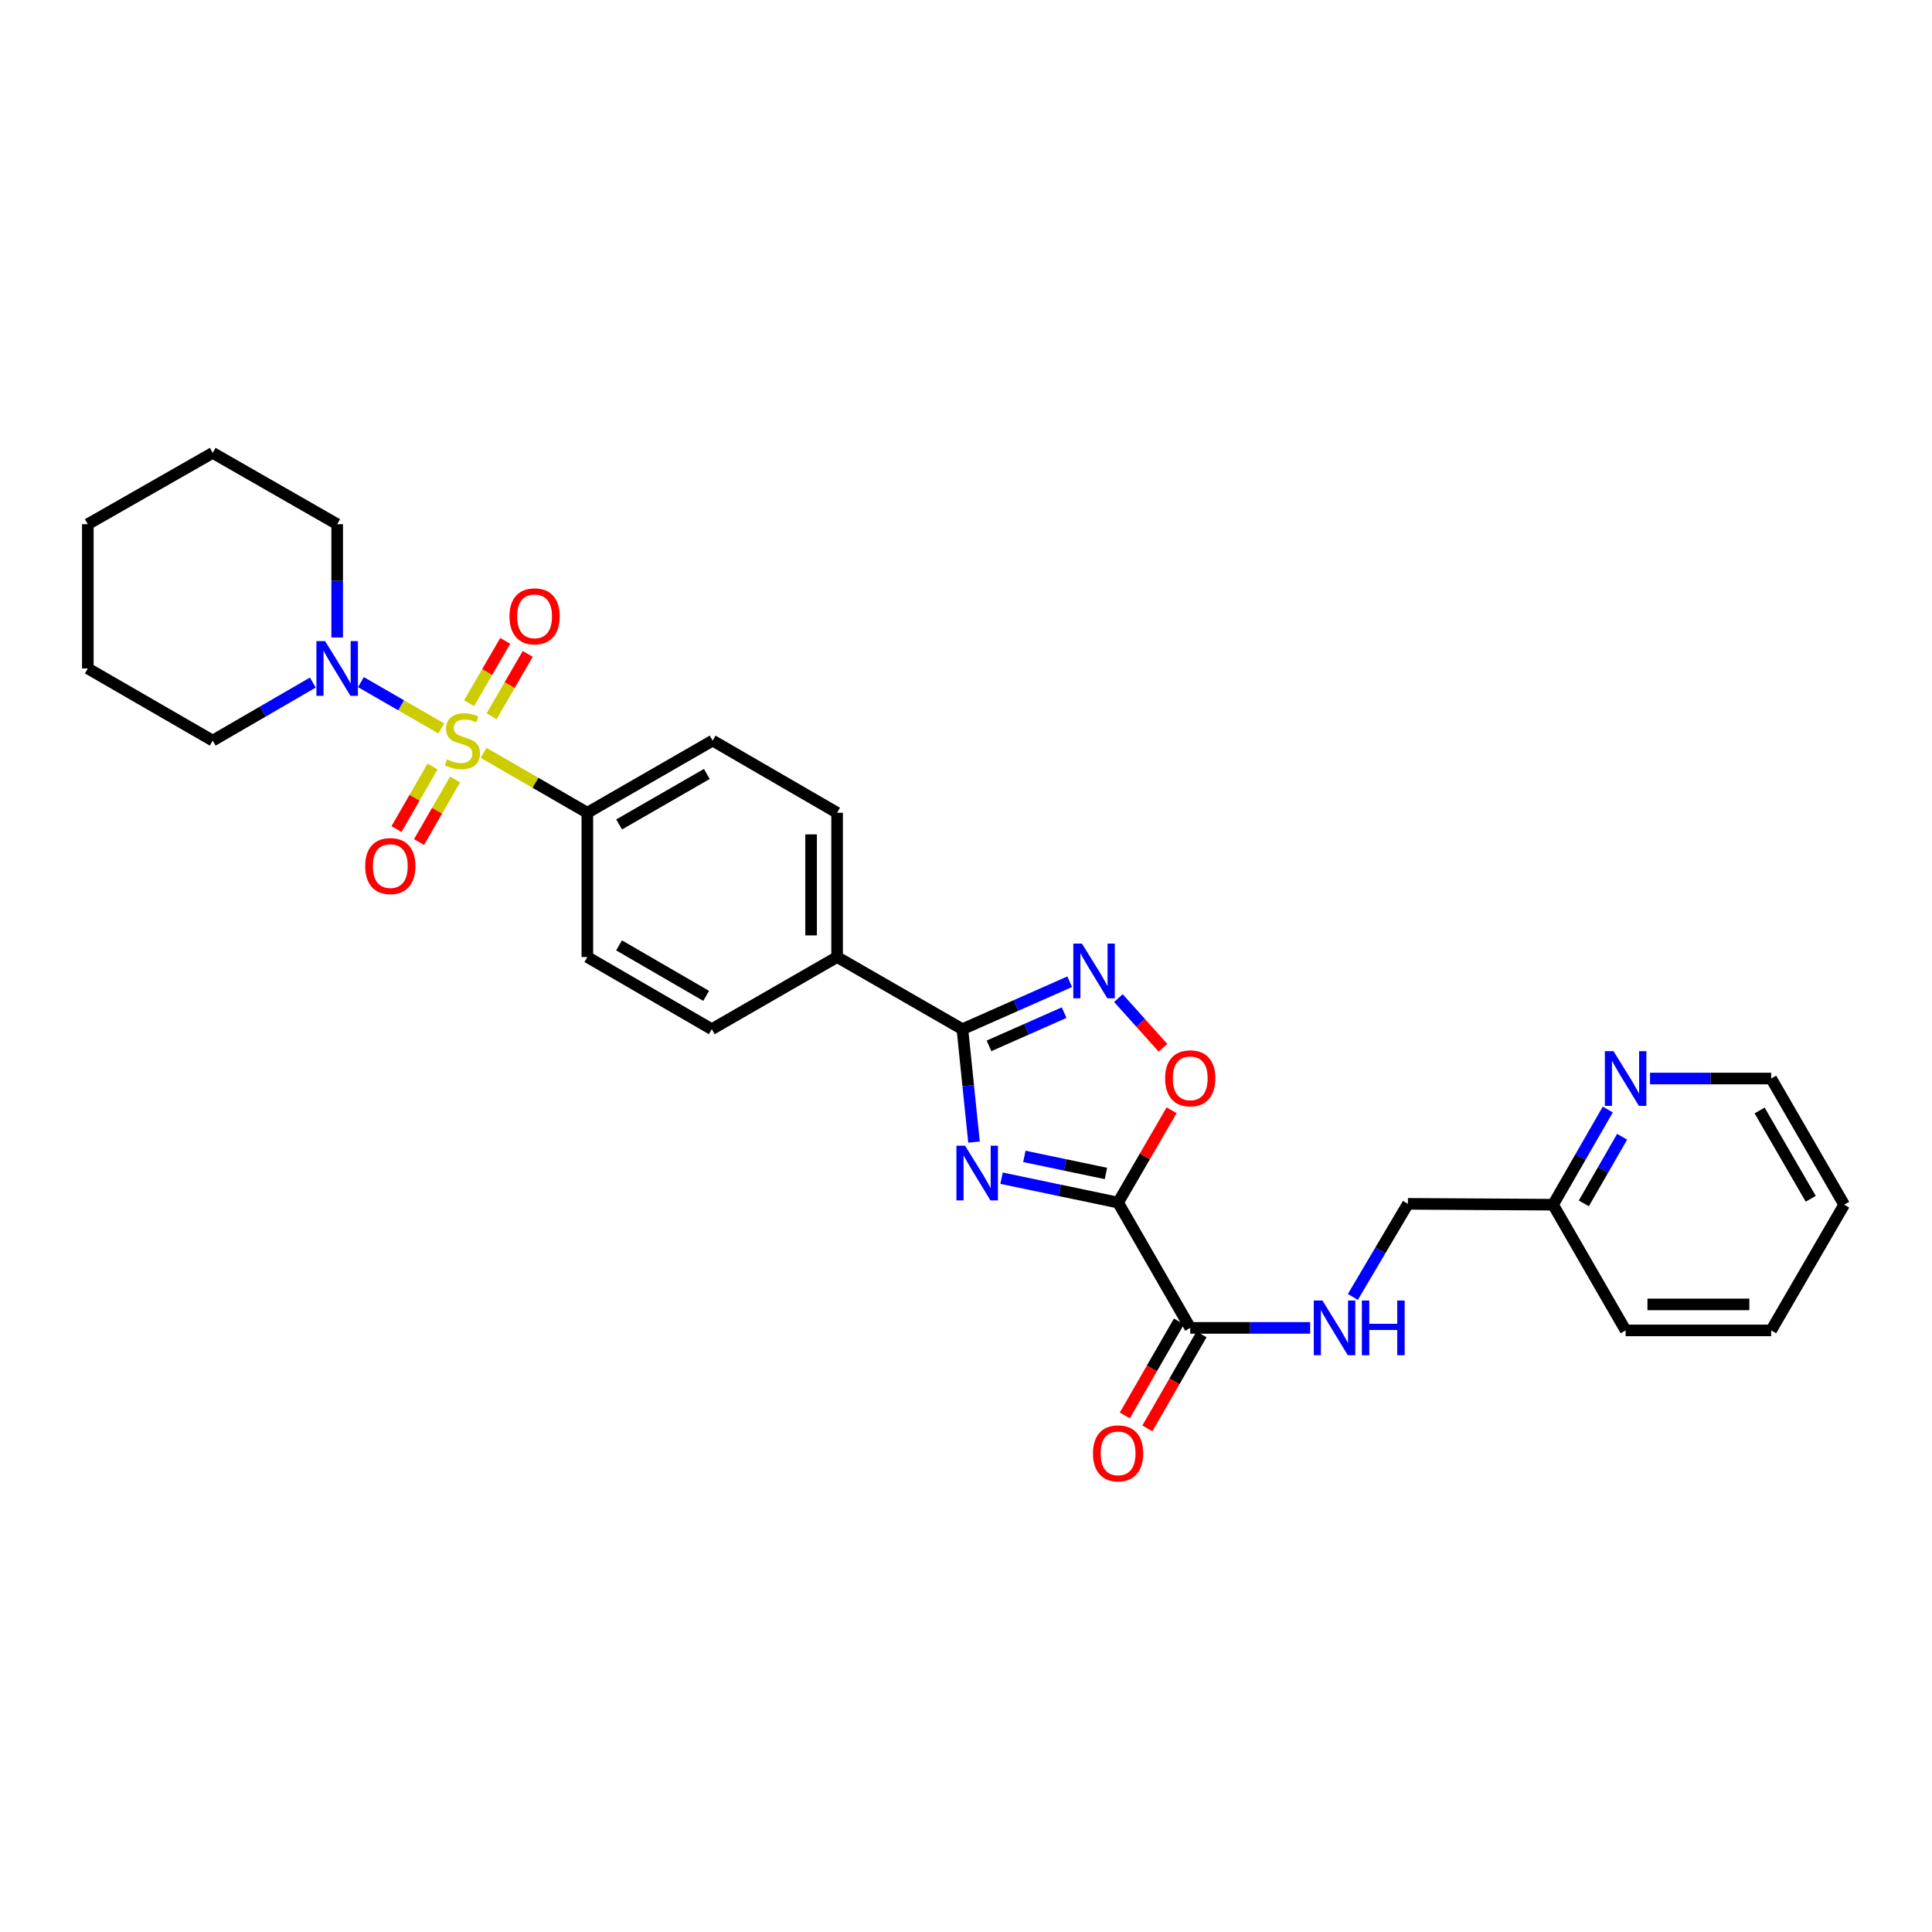 <?xml version='1.0' encoding='iso-8859-1'?>
<svg version='1.1' baseProfile='full'
              xmlns='http://www.w3.org/2000/svg'
                      xmlns:rdkit='http://www.rdkit.org/xml'
                      xmlns:xlink='http://www.w3.org/1999/xlink'
                  xml:space='preserve'
width='1000px' height='1000px' viewBox='0 0 1000 1000'>
<!-- END OF HEADER -->
<rect style='opacity:1.0;fill:#FFFFFF;stroke:none' width='1000' height='1000' x='0' y='0'> </rect>
<path class='bond-5' d='M 228.413,377.03 L 207.614,365.05' style='fill:none;fill-rule:evenodd;stroke:#CCCC00;stroke-width:6px;stroke-linecap:butt;stroke-linejoin:miter;stroke-opacity:1' />
<path class='bond-5' d='M 207.614,365.05 L 186.815,353.07' style='fill:none;fill-rule:evenodd;stroke:#0000FF;stroke-width:6px;stroke-linecap:butt;stroke-linejoin:miter;stroke-opacity:1' />
<path class='bond-7' d='M 250.31,389.661 L 277.157,405.17' style='fill:none;fill-rule:evenodd;stroke:#CCCC00;stroke-width:6px;stroke-linecap:butt;stroke-linejoin:miter;stroke-opacity:1' />
<path class='bond-7' d='M 277.157,405.17 L 304.005,420.679' style='fill:none;fill-rule:evenodd;stroke:#000000;stroke-width:6px;stroke-linecap:butt;stroke-linejoin:miter;stroke-opacity:1' />
<path class='bond-8' d='M 223.887,396.73 L 214.56,412.93' style='fill:none;fill-rule:evenodd;stroke:#CCCC00;stroke-width:6px;stroke-linecap:butt;stroke-linejoin:miter;stroke-opacity:1' />
<path class='bond-8' d='M 214.56,412.93 L 205.233,429.13' style='fill:none;fill-rule:evenodd;stroke:#FF0000;stroke-width:6px;stroke-linecap:butt;stroke-linejoin:miter;stroke-opacity:1' />
<path class='bond-8' d='M 235.551,403.446 L 226.224,419.646' style='fill:none;fill-rule:evenodd;stroke:#CCCC00;stroke-width:6px;stroke-linecap:butt;stroke-linejoin:miter;stroke-opacity:1' />
<path class='bond-8' d='M 226.224,419.646 L 216.898,435.845' style='fill:none;fill-rule:evenodd;stroke:#FF0000;stroke-width:6px;stroke-linecap:butt;stroke-linejoin:miter;stroke-opacity:1' />
<path class='bond-9' d='M 254.451,370.731 L 263.805,354.597' style='fill:none;fill-rule:evenodd;stroke:#CCCC00;stroke-width:6px;stroke-linecap:butt;stroke-linejoin:miter;stroke-opacity:1' />
<path class='bond-9' d='M 263.805,354.597 L 273.159,338.462' style='fill:none;fill-rule:evenodd;stroke:#FF0000;stroke-width:6px;stroke-linecap:butt;stroke-linejoin:miter;stroke-opacity:1' />
<path class='bond-9' d='M 242.807,363.981 L 252.161,347.846' style='fill:none;fill-rule:evenodd;stroke:#CCCC00;stroke-width:6px;stroke-linecap:butt;stroke-linejoin:miter;stroke-opacity:1' />
<path class='bond-9' d='M 252.161,347.846 L 261.515,331.712' style='fill:none;fill-rule:evenodd;stroke:#FF0000;stroke-width:6px;stroke-linecap:butt;stroke-linejoin:miter;stroke-opacity:1' />
<path class='bond-0' d='M 504.147,591.154 L 501.142,561.932' style='fill:none;fill-rule:evenodd;stroke:#0000FF;stroke-width:6px;stroke-linecap:butt;stroke-linejoin:miter;stroke-opacity:1' />
<path class='bond-0' d='M 501.142,561.932 L 498.138,532.711' style='fill:none;fill-rule:evenodd;stroke:#000000;stroke-width:6px;stroke-linecap:butt;stroke-linejoin:miter;stroke-opacity:1' />
<path class='bond-1' d='M 518.398,609.824 L 548.559,616.139' style='fill:none;fill-rule:evenodd;stroke:#0000FF;stroke-width:6px;stroke-linecap:butt;stroke-linejoin:miter;stroke-opacity:1' />
<path class='bond-1' d='M 548.559,616.139 L 578.721,622.454' style='fill:none;fill-rule:evenodd;stroke:#000000;stroke-width:6px;stroke-linecap:butt;stroke-linejoin:miter;stroke-opacity:1' />
<path class='bond-1' d='M 530.204,598.545 L 551.317,602.965' style='fill:none;fill-rule:evenodd;stroke:#0000FF;stroke-width:6px;stroke-linecap:butt;stroke-linejoin:miter;stroke-opacity:1' />
<path class='bond-1' d='M 551.317,602.965 L 572.431,607.386' style='fill:none;fill-rule:evenodd;stroke:#000000;stroke-width:6px;stroke-linecap:butt;stroke-linejoin:miter;stroke-opacity:1' />
<path class='bond-6' d='M 578.721,622.454 L 616.063,687.312' style='fill:none;fill-rule:evenodd;stroke:#000000;stroke-width:6px;stroke-linecap:butt;stroke-linejoin:miter;stroke-opacity:1' />
<path class='bond-31' d='M 578.721,622.454 L 592.573,598.563' style='fill:none;fill-rule:evenodd;stroke:#000000;stroke-width:6px;stroke-linecap:butt;stroke-linejoin:miter;stroke-opacity:1' />
<path class='bond-31' d='M 592.573,598.563 L 606.425,574.673' style='fill:none;fill-rule:evenodd;stroke:#FF0000;stroke-width:6px;stroke-linecap:butt;stroke-linejoin:miter;stroke-opacity:1' />
<path class='bond-2' d='M 498.138,532.711 L 433.28,495.362' style='fill:none;fill-rule:evenodd;stroke:#000000;stroke-width:6px;stroke-linecap:butt;stroke-linejoin:miter;stroke-opacity:1' />
<path class='bond-3' d='M 498.138,532.711 L 525.907,520.425' style='fill:none;fill-rule:evenodd;stroke:#000000;stroke-width:6px;stroke-linecap:butt;stroke-linejoin:miter;stroke-opacity:1' />
<path class='bond-3' d='M 525.907,520.425 L 553.676,508.139' style='fill:none;fill-rule:evenodd;stroke:#0000FF;stroke-width:6px;stroke-linecap:butt;stroke-linejoin:miter;stroke-opacity:1' />
<path class='bond-3' d='M 511.915,541.334 L 531.353,532.733' style='fill:none;fill-rule:evenodd;stroke:#000000;stroke-width:6px;stroke-linecap:butt;stroke-linejoin:miter;stroke-opacity:1' />
<path class='bond-3' d='M 531.353,532.733 L 550.791,524.133' style='fill:none;fill-rule:evenodd;stroke:#0000FF;stroke-width:6px;stroke-linecap:butt;stroke-linejoin:miter;stroke-opacity:1' />
<path class='bond-4' d='M 578.883,516.611 L 590.424,529.475' style='fill:none;fill-rule:evenodd;stroke:#0000FF;stroke-width:6px;stroke-linecap:butt;stroke-linejoin:miter;stroke-opacity:1' />
<path class='bond-4' d='M 590.424,529.475 L 601.966,542.34' style='fill:none;fill-rule:evenodd;stroke:#FF0000;stroke-width:6px;stroke-linecap:butt;stroke-linejoin:miter;stroke-opacity:1' />
<path class='bond-20' d='M 174.52,329.961 L 174.52,300.64' style='fill:none;fill-rule:evenodd;stroke:#0000FF;stroke-width:6px;stroke-linecap:butt;stroke-linejoin:miter;stroke-opacity:1' />
<path class='bond-20' d='M 174.52,300.64 L 174.52,271.32' style='fill:none;fill-rule:evenodd;stroke:#000000;stroke-width:6px;stroke-linecap:butt;stroke-linejoin:miter;stroke-opacity:1' />
<path class='bond-21' d='M 161.919,353.294 L 136.011,368.316' style='fill:none;fill-rule:evenodd;stroke:#0000FF;stroke-width:6px;stroke-linecap:butt;stroke-linejoin:miter;stroke-opacity:1' />
<path class='bond-21' d='M 136.011,368.316 L 110.103,383.337' style='fill:none;fill-rule:evenodd;stroke:#000000;stroke-width:6px;stroke-linecap:butt;stroke-linejoin:miter;stroke-opacity:1' />
<path class='bond-10' d='M 616.063,687.312 L 647.105,687.312' style='fill:none;fill-rule:evenodd;stroke:#000000;stroke-width:6px;stroke-linecap:butt;stroke-linejoin:miter;stroke-opacity:1' />
<path class='bond-10' d='M 647.105,687.312 L 678.146,687.312' style='fill:none;fill-rule:evenodd;stroke:#0000FF;stroke-width:6px;stroke-linecap:butt;stroke-linejoin:miter;stroke-opacity:1' />
<path class='bond-13' d='M 610.231,683.954 L 596.221,708.288' style='fill:none;fill-rule:evenodd;stroke:#000000;stroke-width:6px;stroke-linecap:butt;stroke-linejoin:miter;stroke-opacity:1' />
<path class='bond-13' d='M 596.221,708.288 L 582.211,732.621' style='fill:none;fill-rule:evenodd;stroke:#FF0000;stroke-width:6px;stroke-linecap:butt;stroke-linejoin:miter;stroke-opacity:1' />
<path class='bond-13' d='M 621.895,690.67 L 607.885,715.003' style='fill:none;fill-rule:evenodd;stroke:#000000;stroke-width:6px;stroke-linecap:butt;stroke-linejoin:miter;stroke-opacity:1' />
<path class='bond-13' d='M 607.885,715.003 L 593.875,739.337' style='fill:none;fill-rule:evenodd;stroke:#FF0000;stroke-width:6px;stroke-linecap:butt;stroke-linejoin:miter;stroke-opacity:1' />
<path class='bond-14' d='M 304.005,420.679 L 368.863,383.337' style='fill:none;fill-rule:evenodd;stroke:#000000;stroke-width:6px;stroke-linecap:butt;stroke-linejoin:miter;stroke-opacity:1' />
<path class='bond-14' d='M 320.449,426.742 L 365.85,400.602' style='fill:none;fill-rule:evenodd;stroke:#000000;stroke-width:6px;stroke-linecap:butt;stroke-linejoin:miter;stroke-opacity:1' />
<path class='bond-15' d='M 304.005,420.679 L 304.005,495.362' style='fill:none;fill-rule:evenodd;stroke:#000000;stroke-width:6px;stroke-linecap:butt;stroke-linejoin:miter;stroke-opacity:1' />
<path class='bond-18' d='M 700.232,671.287 L 714.481,647.196' style='fill:none;fill-rule:evenodd;stroke:#0000FF;stroke-width:6px;stroke-linecap:butt;stroke-linejoin:miter;stroke-opacity:1' />
<path class='bond-18' d='M 714.481,647.196 L 728.731,623.104' style='fill:none;fill-rule:evenodd;stroke:#000000;stroke-width:6px;stroke-linecap:butt;stroke-linejoin:miter;stroke-opacity:1' />
<path class='bond-11' d='M 433.28,495.362 L 368.422,532.711' style='fill:none;fill-rule:evenodd;stroke:#000000;stroke-width:6px;stroke-linecap:butt;stroke-linejoin:miter;stroke-opacity:1' />
<path class='bond-29' d='M 433.28,495.362 L 433.28,420.679' style='fill:none;fill-rule:evenodd;stroke:#000000;stroke-width:6px;stroke-linecap:butt;stroke-linejoin:miter;stroke-opacity:1' />
<path class='bond-29' d='M 419.821,484.16 L 419.821,431.881' style='fill:none;fill-rule:evenodd;stroke:#000000;stroke-width:6px;stroke-linecap:butt;stroke-linejoin:miter;stroke-opacity:1' />
<path class='bond-12' d='M 832.194,574.29 L 818.028,598.918' style='fill:none;fill-rule:evenodd;stroke:#0000FF;stroke-width:6px;stroke-linecap:butt;stroke-linejoin:miter;stroke-opacity:1' />
<path class='bond-12' d='M 818.028,598.918 L 803.863,623.546' style='fill:none;fill-rule:evenodd;stroke:#000000;stroke-width:6px;stroke-linecap:butt;stroke-linejoin:miter;stroke-opacity:1' />
<path class='bond-12' d='M 839.611,588.388 L 829.695,605.628' style='fill:none;fill-rule:evenodd;stroke:#0000FF;stroke-width:6px;stroke-linecap:butt;stroke-linejoin:miter;stroke-opacity:1' />
<path class='bond-12' d='M 829.695,605.628 L 819.779,622.868' style='fill:none;fill-rule:evenodd;stroke:#000000;stroke-width:6px;stroke-linecap:butt;stroke-linejoin:miter;stroke-opacity:1' />
<path class='bond-22' d='M 854.045,558.246 L 885.4,558.246' style='fill:none;fill-rule:evenodd;stroke:#0000FF;stroke-width:6px;stroke-linecap:butt;stroke-linejoin:miter;stroke-opacity:1' />
<path class='bond-22' d='M 885.4,558.246 L 916.755,558.246' style='fill:none;fill-rule:evenodd;stroke:#000000;stroke-width:6px;stroke-linecap:butt;stroke-linejoin:miter;stroke-opacity:1' />
<path class='bond-16' d='M 368.863,383.337 L 433.28,420.679' style='fill:none;fill-rule:evenodd;stroke:#000000;stroke-width:6px;stroke-linecap:butt;stroke-linejoin:miter;stroke-opacity:1' />
<path class='bond-17' d='M 304.005,495.362 L 368.422,532.711' style='fill:none;fill-rule:evenodd;stroke:#000000;stroke-width:6px;stroke-linecap:butt;stroke-linejoin:miter;stroke-opacity:1' />
<path class='bond-17' d='M 320.418,489.321 L 365.51,515.465' style='fill:none;fill-rule:evenodd;stroke:#000000;stroke-width:6px;stroke-linecap:butt;stroke-linejoin:miter;stroke-opacity:1' />
<path class='bond-19' d='M 728.731,623.104 L 803.863,623.546' style='fill:none;fill-rule:evenodd;stroke:#000000;stroke-width:6px;stroke-linecap:butt;stroke-linejoin:miter;stroke-opacity:1' />
<path class='bond-23' d='M 803.863,623.546 L 841.421,688.613' style='fill:none;fill-rule:evenodd;stroke:#000000;stroke-width:6px;stroke-linecap:butt;stroke-linejoin:miter;stroke-opacity:1' />
<path class='bond-24' d='M 174.52,271.32 L 110.103,234.412' style='fill:none;fill-rule:evenodd;stroke:#000000;stroke-width:6px;stroke-linecap:butt;stroke-linejoin:miter;stroke-opacity:1' />
<path class='bond-25' d='M 110.103,383.337 L 45.455,345.988' style='fill:none;fill-rule:evenodd;stroke:#000000;stroke-width:6px;stroke-linecap:butt;stroke-linejoin:miter;stroke-opacity:1' />
<path class='bond-32' d='M 916.755,558.246 L 954.545,623.546' style='fill:none;fill-rule:evenodd;stroke:#000000;stroke-width:6px;stroke-linecap:butt;stroke-linejoin:miter;stroke-opacity:1' />
<path class='bond-32' d='M 910.775,574.783 L 937.228,620.492' style='fill:none;fill-rule:evenodd;stroke:#000000;stroke-width:6px;stroke-linecap:butt;stroke-linejoin:miter;stroke-opacity:1' />
<path class='bond-27' d='M 841.421,688.613 L 916.755,688.613' style='fill:none;fill-rule:evenodd;stroke:#000000;stroke-width:6px;stroke-linecap:butt;stroke-linejoin:miter;stroke-opacity:1' />
<path class='bond-27' d='M 852.721,675.154 L 905.455,675.154' style='fill:none;fill-rule:evenodd;stroke:#000000;stroke-width:6px;stroke-linecap:butt;stroke-linejoin:miter;stroke-opacity:1' />
<path class='bond-30' d='M 110.103,234.412 L 45.455,271.32' style='fill:none;fill-rule:evenodd;stroke:#000000;stroke-width:6px;stroke-linecap:butt;stroke-linejoin:miter;stroke-opacity:1' />
<path class='bond-28' d='M 45.455,345.988 L 45.455,271.32' style='fill:none;fill-rule:evenodd;stroke:#000000;stroke-width:6px;stroke-linecap:butt;stroke-linejoin:miter;stroke-opacity:1' />
<path class='bond-26' d='M 954.545,623.546 L 916.755,688.613' style='fill:none;fill-rule:evenodd;stroke:#000000;stroke-width:6px;stroke-linecap:butt;stroke-linejoin:miter;stroke-opacity:1' />
<path  class='atom-0' d='M 231.364 393.057
Q 231.684 393.177, 233.004 393.737
Q 234.324 394.297, 235.764 394.657
Q 237.244 394.977, 238.684 394.977
Q 241.364 394.977, 242.924 393.697
Q 244.484 392.377, 244.484 390.097
Q 244.484 388.537, 243.684 387.577
Q 242.924 386.617, 241.724 386.097
Q 240.524 385.577, 238.524 384.977
Q 236.004 384.217, 234.484 383.497
Q 233.004 382.777, 231.924 381.257
Q 230.884 379.737, 230.884 377.177
Q 230.884 373.617, 233.284 371.417
Q 235.724 369.217, 240.524 369.217
Q 243.804 369.217, 247.524 370.777
L 246.604 373.857
Q 243.204 372.457, 240.644 372.457
Q 237.884 372.457, 236.364 373.617
Q 234.844 374.737, 234.884 376.697
Q 234.884 378.217, 235.644 379.137
Q 236.444 380.057, 237.564 380.577
Q 238.724 381.097, 240.644 381.697
Q 243.204 382.497, 244.724 383.297
Q 246.244 384.097, 247.324 385.737
Q 248.444 387.337, 248.444 390.097
Q 248.444 394.017, 245.804 396.137
Q 243.204 398.217, 238.844 398.217
Q 236.324 398.217, 234.404 397.657
Q 232.524 397.137, 230.284 396.217
L 231.364 393.057
' fill='#CCCC00'/>
<path  class='atom-1' d='M 499.535 593.025
L 508.815 608.025
Q 509.735 609.505, 511.215 612.185
Q 512.695 614.865, 512.775 615.025
L 512.775 593.025
L 516.535 593.025
L 516.535 621.345
L 512.655 621.345
L 502.695 604.945
Q 501.535 603.025, 500.295 600.825
Q 499.095 598.625, 498.735 597.945
L 498.735 621.345
L 495.055 621.345
L 495.055 593.025
L 499.535 593.025
' fill='#0000FF'/>
<path  class='atom-4' d='M 560.019 488.403
L 569.299 503.403
Q 570.219 504.883, 571.699 507.563
Q 573.179 510.243, 573.259 510.403
L 573.259 488.403
L 577.019 488.403
L 577.019 516.723
L 573.139 516.723
L 563.179 500.323
Q 562.019 498.403, 560.779 496.203
Q 559.579 494.003, 559.219 493.323
L 559.219 516.723
L 555.539 516.723
L 555.539 488.403
L 560.019 488.403
' fill='#0000FF'/>
<path  class='atom-5' d='M 603.063 558.132
Q 603.063 551.332, 606.423 547.532
Q 609.783 543.732, 616.063 543.732
Q 622.343 543.732, 625.703 547.532
Q 629.063 551.332, 629.063 558.132
Q 629.063 565.012, 625.663 568.932
Q 622.263 572.812, 616.063 572.812
Q 609.823 572.812, 606.423 568.932
Q 603.063 565.052, 603.063 558.132
M 616.063 569.612
Q 620.383 569.612, 622.703 566.732
Q 625.063 563.812, 625.063 558.132
Q 625.063 552.572, 622.703 549.772
Q 620.383 546.932, 616.063 546.932
Q 611.743 546.932, 609.383 549.732
Q 607.063 552.532, 607.063 558.132
Q 607.063 563.852, 609.383 566.732
Q 611.743 569.612, 616.063 569.612
' fill='#FF0000'/>
<path  class='atom-6' d='M 168.26 331.828
L 177.54 346.828
Q 178.46 348.308, 179.94 350.988
Q 181.42 353.668, 181.5 353.828
L 181.5 331.828
L 185.26 331.828
L 185.26 360.148
L 181.38 360.148
L 171.42 343.748
Q 170.26 341.828, 169.02 339.628
Q 167.82 337.428, 167.46 336.748
L 167.46 360.148
L 163.78 360.148
L 163.78 331.828
L 168.26 331.828
' fill='#0000FF'/>
<path  class='atom-9' d='M 189.022 448.275
Q 189.022 441.475, 192.382 437.675
Q 195.742 433.875, 202.022 433.875
Q 208.302 433.875, 211.662 437.675
Q 215.022 441.475, 215.022 448.275
Q 215.022 455.155, 211.622 459.075
Q 208.222 462.955, 202.022 462.955
Q 195.782 462.955, 192.382 459.075
Q 189.022 455.195, 189.022 448.275
M 202.022 459.755
Q 206.342 459.755, 208.662 456.875
Q 211.022 453.955, 211.022 448.275
Q 211.022 442.715, 208.662 439.915
Q 206.342 437.075, 202.022 437.075
Q 197.702 437.075, 195.342 439.875
Q 193.022 442.675, 193.022 448.275
Q 193.022 453.995, 195.342 456.875
Q 197.702 459.755, 202.022 459.755
' fill='#FF0000'/>
<path  class='atom-10' d='M 263.705 319.008
Q 263.705 312.208, 267.065 308.408
Q 270.425 304.608, 276.705 304.608
Q 282.985 304.608, 286.345 308.408
Q 289.705 312.208, 289.705 319.008
Q 289.705 325.888, 286.305 329.808
Q 282.905 333.688, 276.705 333.688
Q 270.465 333.688, 267.065 329.808
Q 263.705 325.928, 263.705 319.008
M 276.705 330.488
Q 281.025 330.488, 283.345 327.608
Q 285.705 324.688, 285.705 319.008
Q 285.705 313.448, 283.345 310.648
Q 281.025 307.808, 276.705 307.808
Q 272.385 307.808, 270.025 310.608
Q 267.705 313.408, 267.705 319.008
Q 267.705 324.728, 270.025 327.608
Q 272.385 330.488, 276.705 330.488
' fill='#FF0000'/>
<path  class='atom-11' d='M 684.494 673.152
L 693.774 688.152
Q 694.694 689.632, 696.174 692.312
Q 697.654 694.992, 697.734 695.152
L 697.734 673.152
L 701.494 673.152
L 701.494 701.472
L 697.614 701.472
L 687.654 685.072
Q 686.494 683.152, 685.254 680.952
Q 684.054 678.752, 683.694 678.072
L 683.694 701.472
L 680.014 701.472
L 680.014 673.152
L 684.494 673.152
' fill='#0000FF'/>
<path  class='atom-11' d='M 704.894 673.152
L 708.734 673.152
L 708.734 685.192
L 723.214 685.192
L 723.214 673.152
L 727.054 673.152
L 727.054 701.472
L 723.214 701.472
L 723.214 688.392
L 708.734 688.392
L 708.734 701.472
L 704.894 701.472
L 704.894 673.152
' fill='#0000FF'/>
<path  class='atom-13' d='M 835.161 544.086
L 844.441 559.086
Q 845.361 560.566, 846.841 563.246
Q 848.321 565.926, 848.401 566.086
L 848.401 544.086
L 852.161 544.086
L 852.161 572.406
L 848.281 572.406
L 838.321 556.006
Q 837.161 554.086, 835.921 551.886
Q 834.721 549.686, 834.361 549.006
L 834.361 572.406
L 830.681 572.406
L 830.681 544.086
L 835.161 544.086
' fill='#0000FF'/>
<path  class='atom-14' d='M 565.721 752.25
Q 565.721 745.45, 569.081 741.65
Q 572.441 737.85, 578.721 737.85
Q 585.001 737.85, 588.361 741.65
Q 591.721 745.45, 591.721 752.25
Q 591.721 759.13, 588.321 763.05
Q 584.921 766.93, 578.721 766.93
Q 572.481 766.93, 569.081 763.05
Q 565.721 759.17, 565.721 752.25
M 578.721 763.73
Q 583.041 763.73, 585.361 760.85
Q 587.721 757.93, 587.721 752.25
Q 587.721 746.69, 585.361 743.89
Q 583.041 741.05, 578.721 741.05
Q 574.401 741.05, 572.041 743.85
Q 569.721 746.65, 569.721 752.25
Q 569.721 757.97, 572.041 760.85
Q 574.401 763.73, 578.721 763.73
' fill='#FF0000'/>
</svg>
